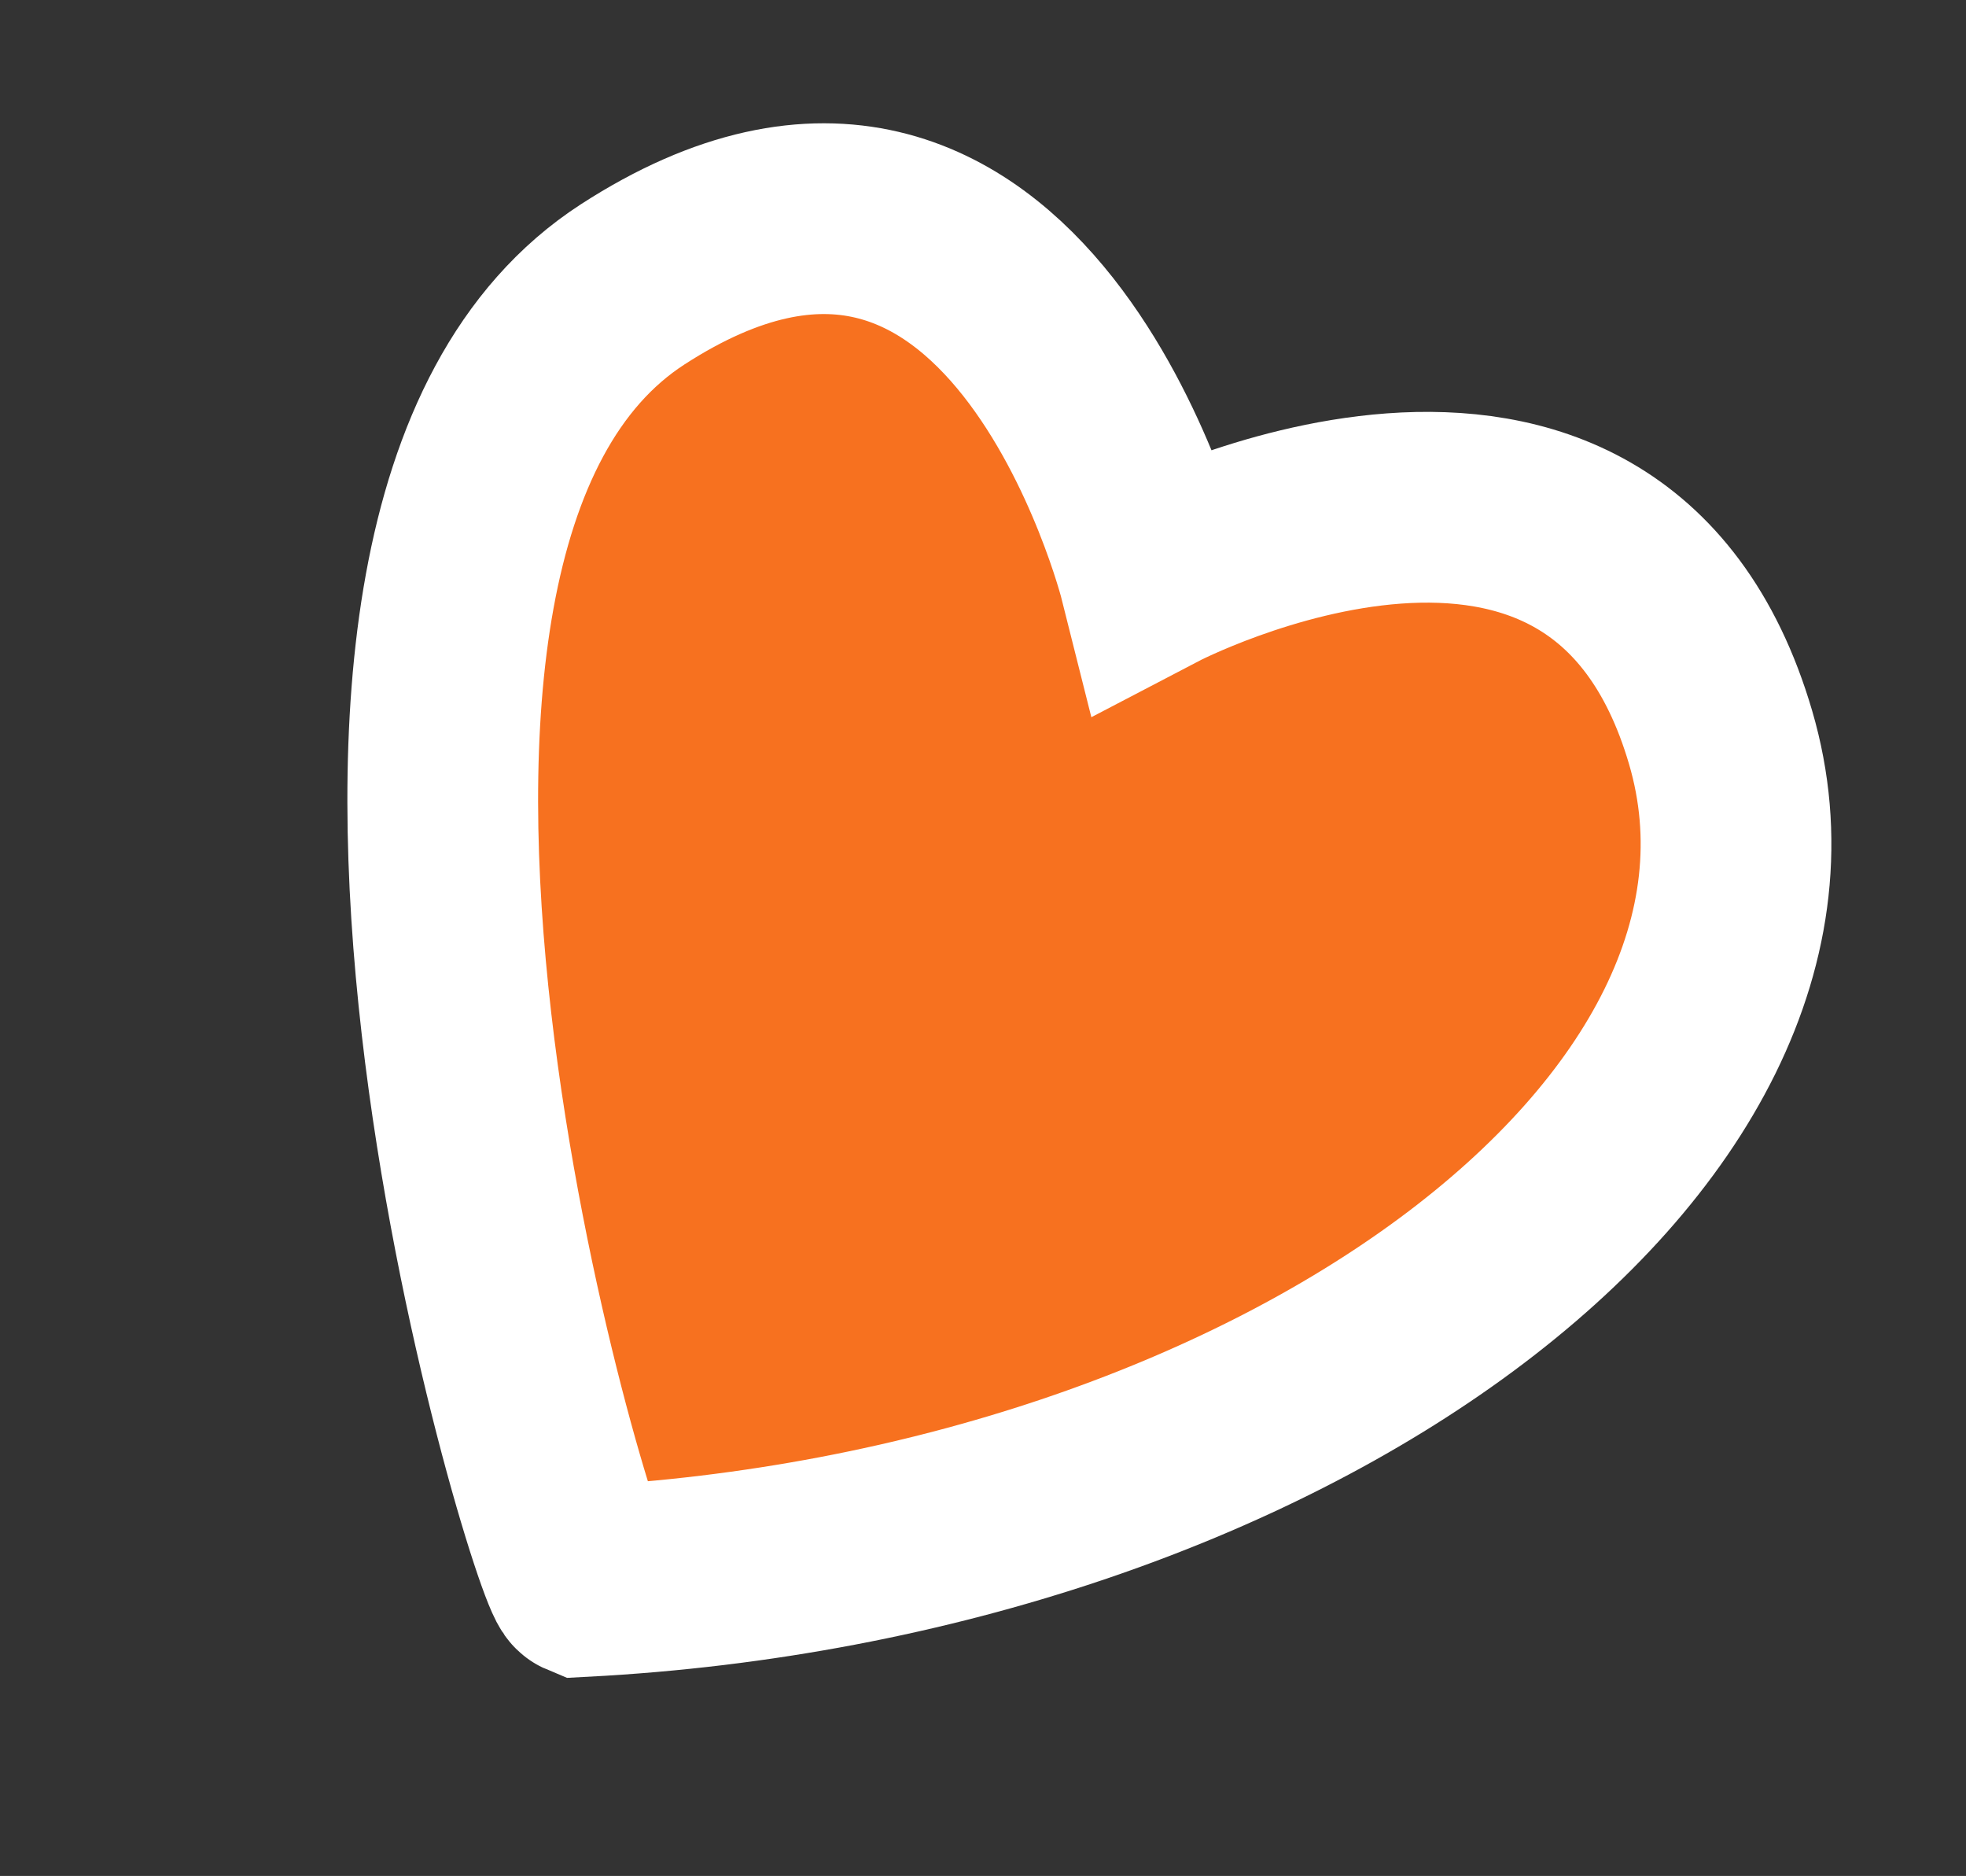 <svg width="239" height="228" viewBox="0 0 239 228" fill="none" xmlns="http://www.w3.org/2000/svg">
<rect x="0" y="0" width="239" height="228" fill="#333333" stroke="none"/>
<g clip-path="url(#clip0_20805_91074)">
<path fill-rule="evenodd" clip-rule="evenodd" d="M76.927 34.552C123.804 4.246 140.335 70.082 140.335 70.082C140.335 70.082 195.053 41.48 209.172 89.642C223.29 137.804 155.581 187.759 70.958 192.209C68.623 191.236 30.05 64.859 76.927 34.552Z" fill="#F7711F" stroke="white" stroke-width="23.186"/>
</g>
<defs>
<clipPath id="clip0_20805_91074">
<rect width="239" height="228" fill="white"/>
</clipPath>
</defs>
</svg>
